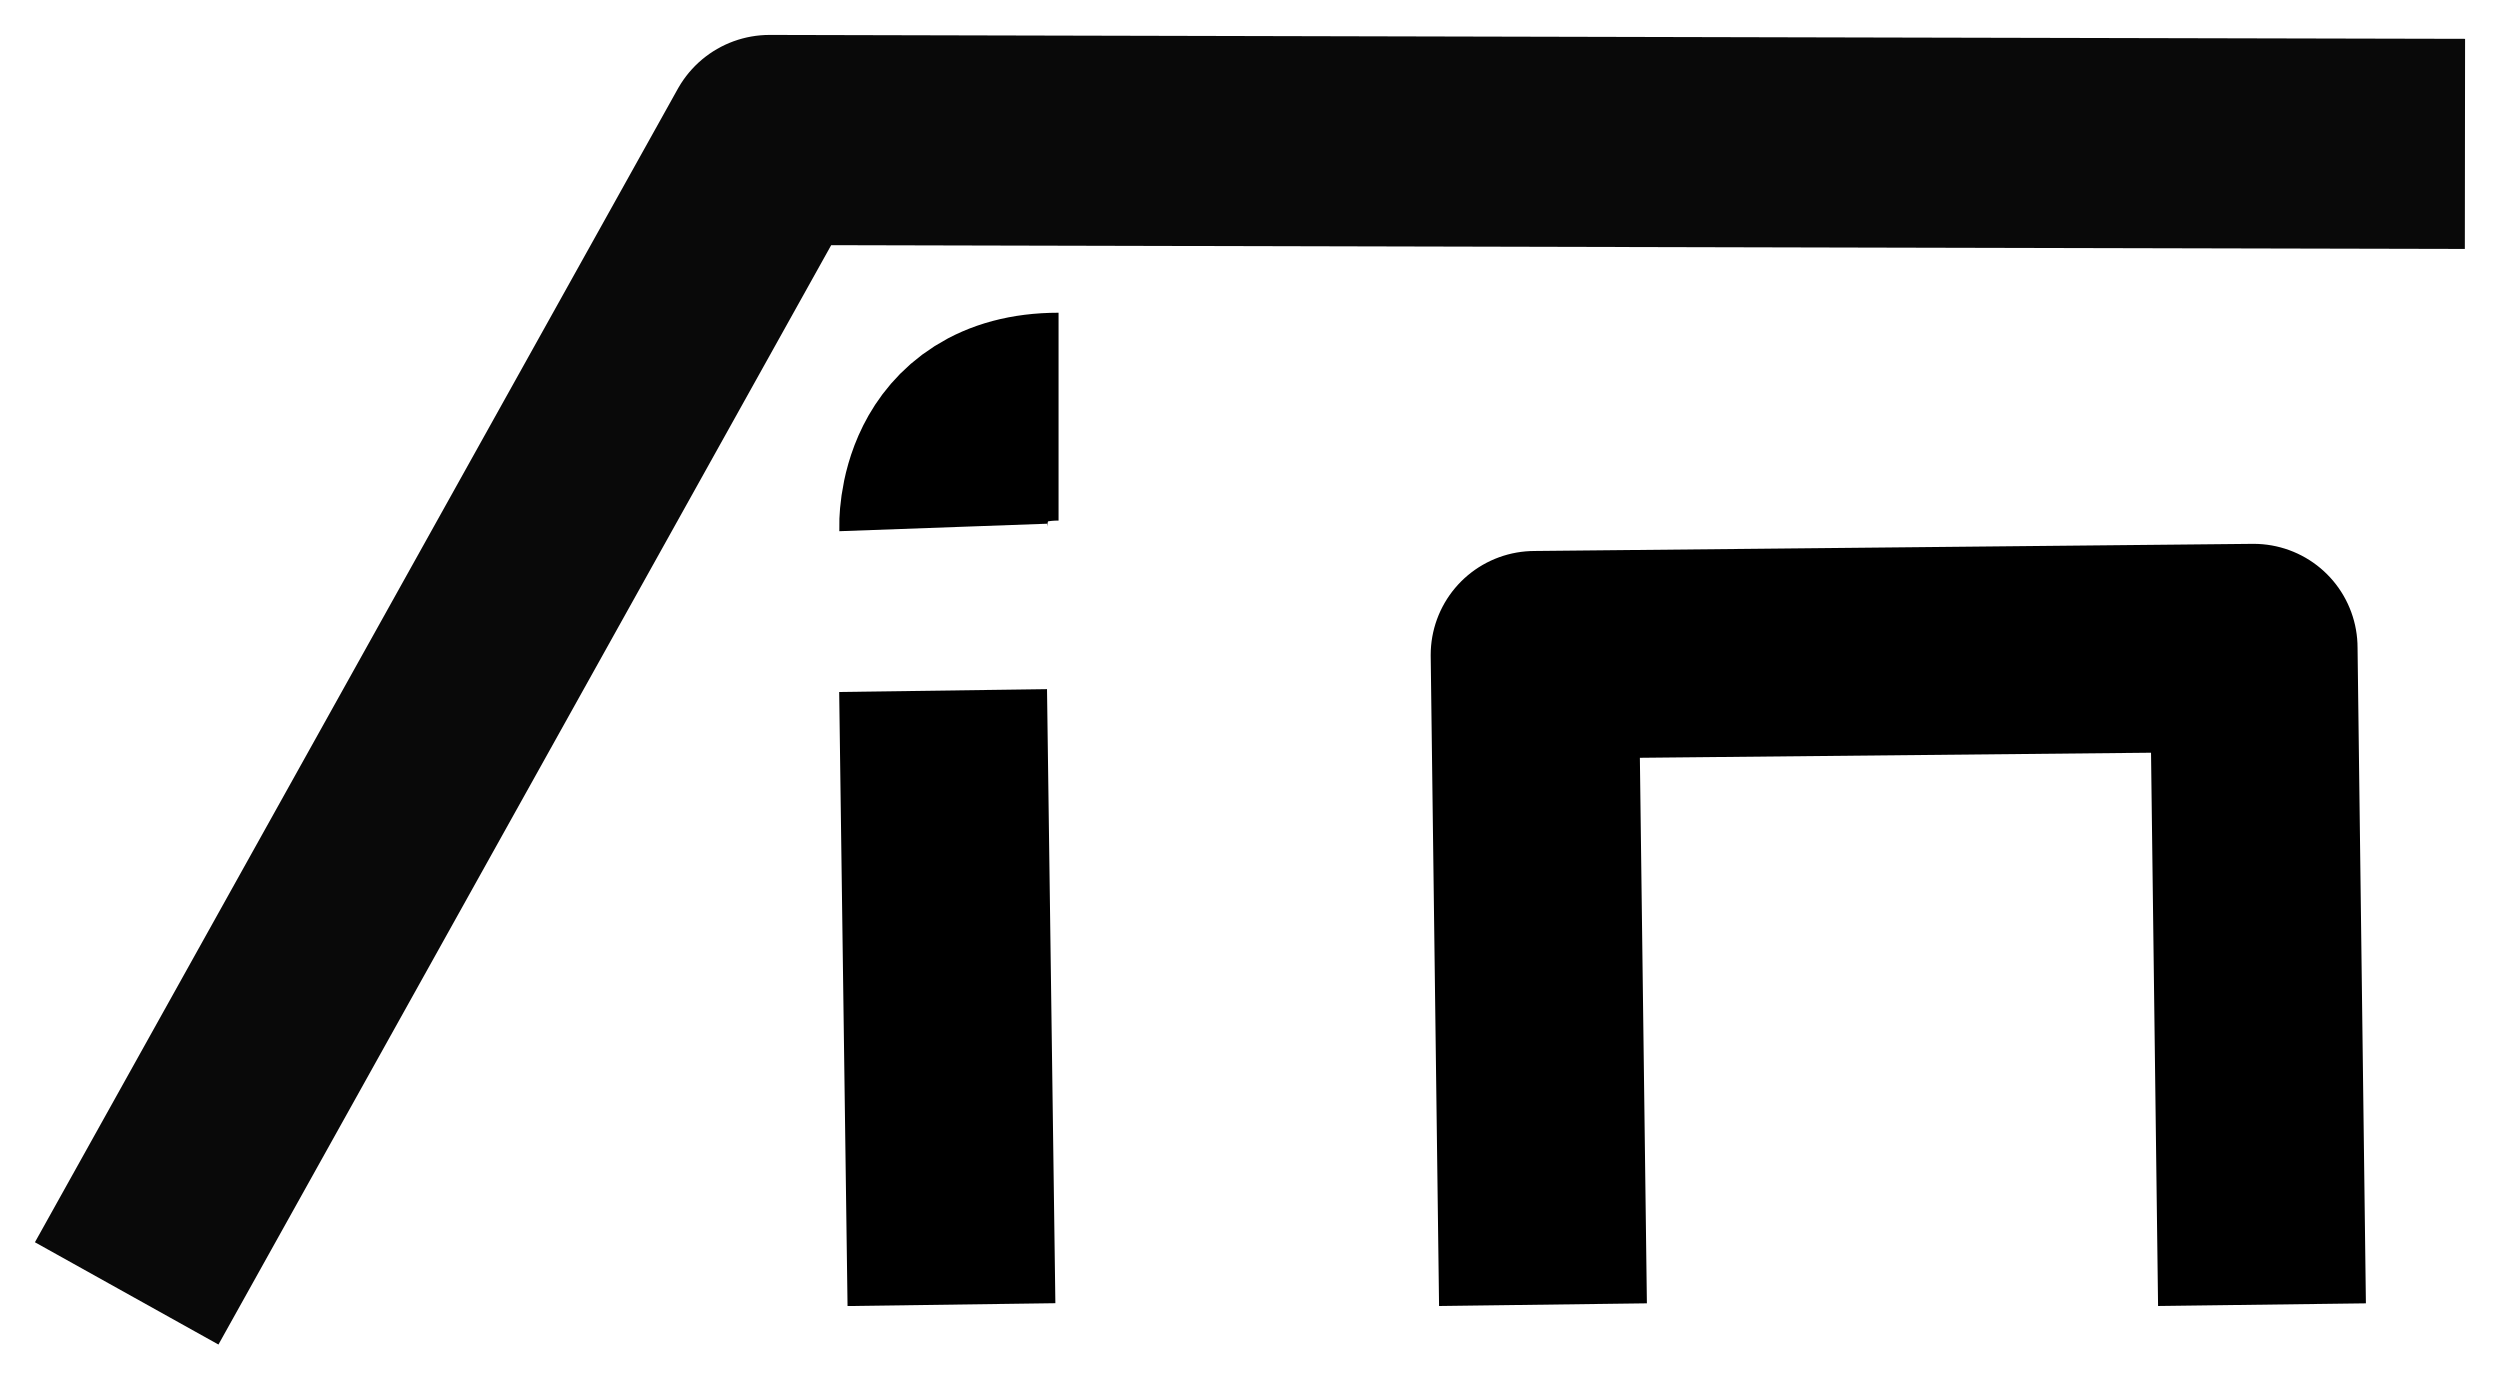 <?xml version="1.0" encoding="UTF-8" standalone="no"?>
<!-- Created with Inkscape (http://www.inkscape.org/) -->

<svg
   xmlns:dc="http://purl.org/dc/elements/1.1/"
   xmlns:cc="http://creativecommons.org/ns#"
   xmlns:rdf="http://www.w3.org/1999/02/22-rdf-syntax-ns#"
   xmlns:svg="http://www.w3.org/2000/svg"
   xmlns="http://www.w3.org/2000/svg"
   xmlns:sodipodi="http://sodipodi.sourceforge.net/DTD/sodipodi-0.dtd"
   xmlns:inkscape="http://www.inkscape.org/namespaces/inkscape"
   id="svg2816"
   version="1.1"
   inkscape:version="0.92.2 (5c3e80d, 2017-08-06)"
   width="715.853"
   height="394.997"
   xml:space="preserve"
   sodipodi:docname="logo_immomardi_plat_centre.svg"><defs
     id="defs2820"><inkscape:perspective
       sodipodi:type="inkscape:persp3d"
       inkscape:vp_x="0 : 0.5 : 1"
       inkscape:vp_y="0 : 1000 : 0"
       inkscape:vp_z="1 : 0.5 : 1"
       inkscape:persp3d-origin="0.5 : 0.33333333 : 1"
       id="perspective2824" /><clipPath
       clipPathUnits="userSpaceOnUse"
       id="clipPath2846"><path
         d="M 0,652 H 1700.787 V 0 H 0 Z"
         id="path2848"
         inkscape:connector-curvature="0" /></clipPath></defs><sodipodi:namedview
     pagecolor="#ffffff"
     bordercolor="#666666"
     borderopacity="1"
     objecttolerance="10"
     gridtolerance="10"
     guidetolerance="10"
     inkscape:pageopacity="0"
     inkscape:pageshadow="2"
     inkscape:window-width="1920"
     inkscape:window-height="1027"
     id="namedview2818"
     showgrid="false"
     inkscape:zoom="0.90924355"
     inkscape:cx="481.18289"
     inkscape:cy="117.16682"
     inkscape:window-x="1912"
     inkscape:window-y="-8"
     inkscape:window-maximized="1"
     inkscape:current-layer="g2842"
     fit-margin-top="10"
     fit-margin-left="10"
     fit-margin-right="10"
     fit-margin-bottom="10"
     inkscape:pagecheckerboard="true" /><g
     id="g2826"
     inkscape:groupmode="layer"
     inkscape:label="amu"
     transform="matrix(1.25,0,0,-1.25,142.023,670.362)"
     style="display:inline"><g
       id="g2842"><g
         transform="matrix(0.955,0,0,1.025,24.429,-270.523)"
         id="g4683"><g
           id="g936"
           transform="translate(0,-1.688)" /></g><g
         id="g829"
         transform="translate(-0.328,44.439)"><path
           sodipodi:nodetypes="cccc"
           inkscape:connector-curvature="0"
           id="path4887-7"
           d="M 404.869,192.986 402.954,343.464 238.249,341.828 240.164,192.986"
           style="display:inline;fill:none;stroke:#000000;stroke-width:47.612;stroke-linecap:butt;stroke-linejoin:round;stroke-miterlimit:4;stroke-dasharray:none;stroke-opacity:1" /><path
           sodipodi:nodetypes="cc"
           inkscape:connector-curvature="0"
           id="path4887"
           d="m 102.748,333.662 1.915,-140.664"
           style="fill:none;stroke:#000000;stroke-width:47.612;stroke-linecap:butt;stroke-linejoin:round;stroke-miterlimit:4;stroke-dasharray:none;stroke-opacity:1" /><path
           sodipodi:nodetypes="cc"
           inkscape:connector-curvature="0"
           id="path4904"
           d="m 129.197,396.406 c -27.344,0 -26.429,-25.382 -26.429,-25.382"
           style="fill:none;stroke:#000000;stroke-width:47.612;stroke-linecap:butt;stroke-linejoin:miter;stroke-miterlimit:4;stroke-dasharray:none;stroke-opacity:1" /><path
           sodipodi:nodetypes="ccc"
           inkscape:connector-curvature="0"
           id="path896"
           d="m 451.365,458.89 c -24.895,0.028 -194.834,0.459 -388.371,0.896 L -84.271,195.569"
           style="fill:none;stroke:#000000;stroke-width:48.128;stroke-linecap:butt;stroke-linejoin:round;stroke-miterlimit:4;stroke-dasharray:none;stroke-opacity:0.961" /></g></g></g></svg>
